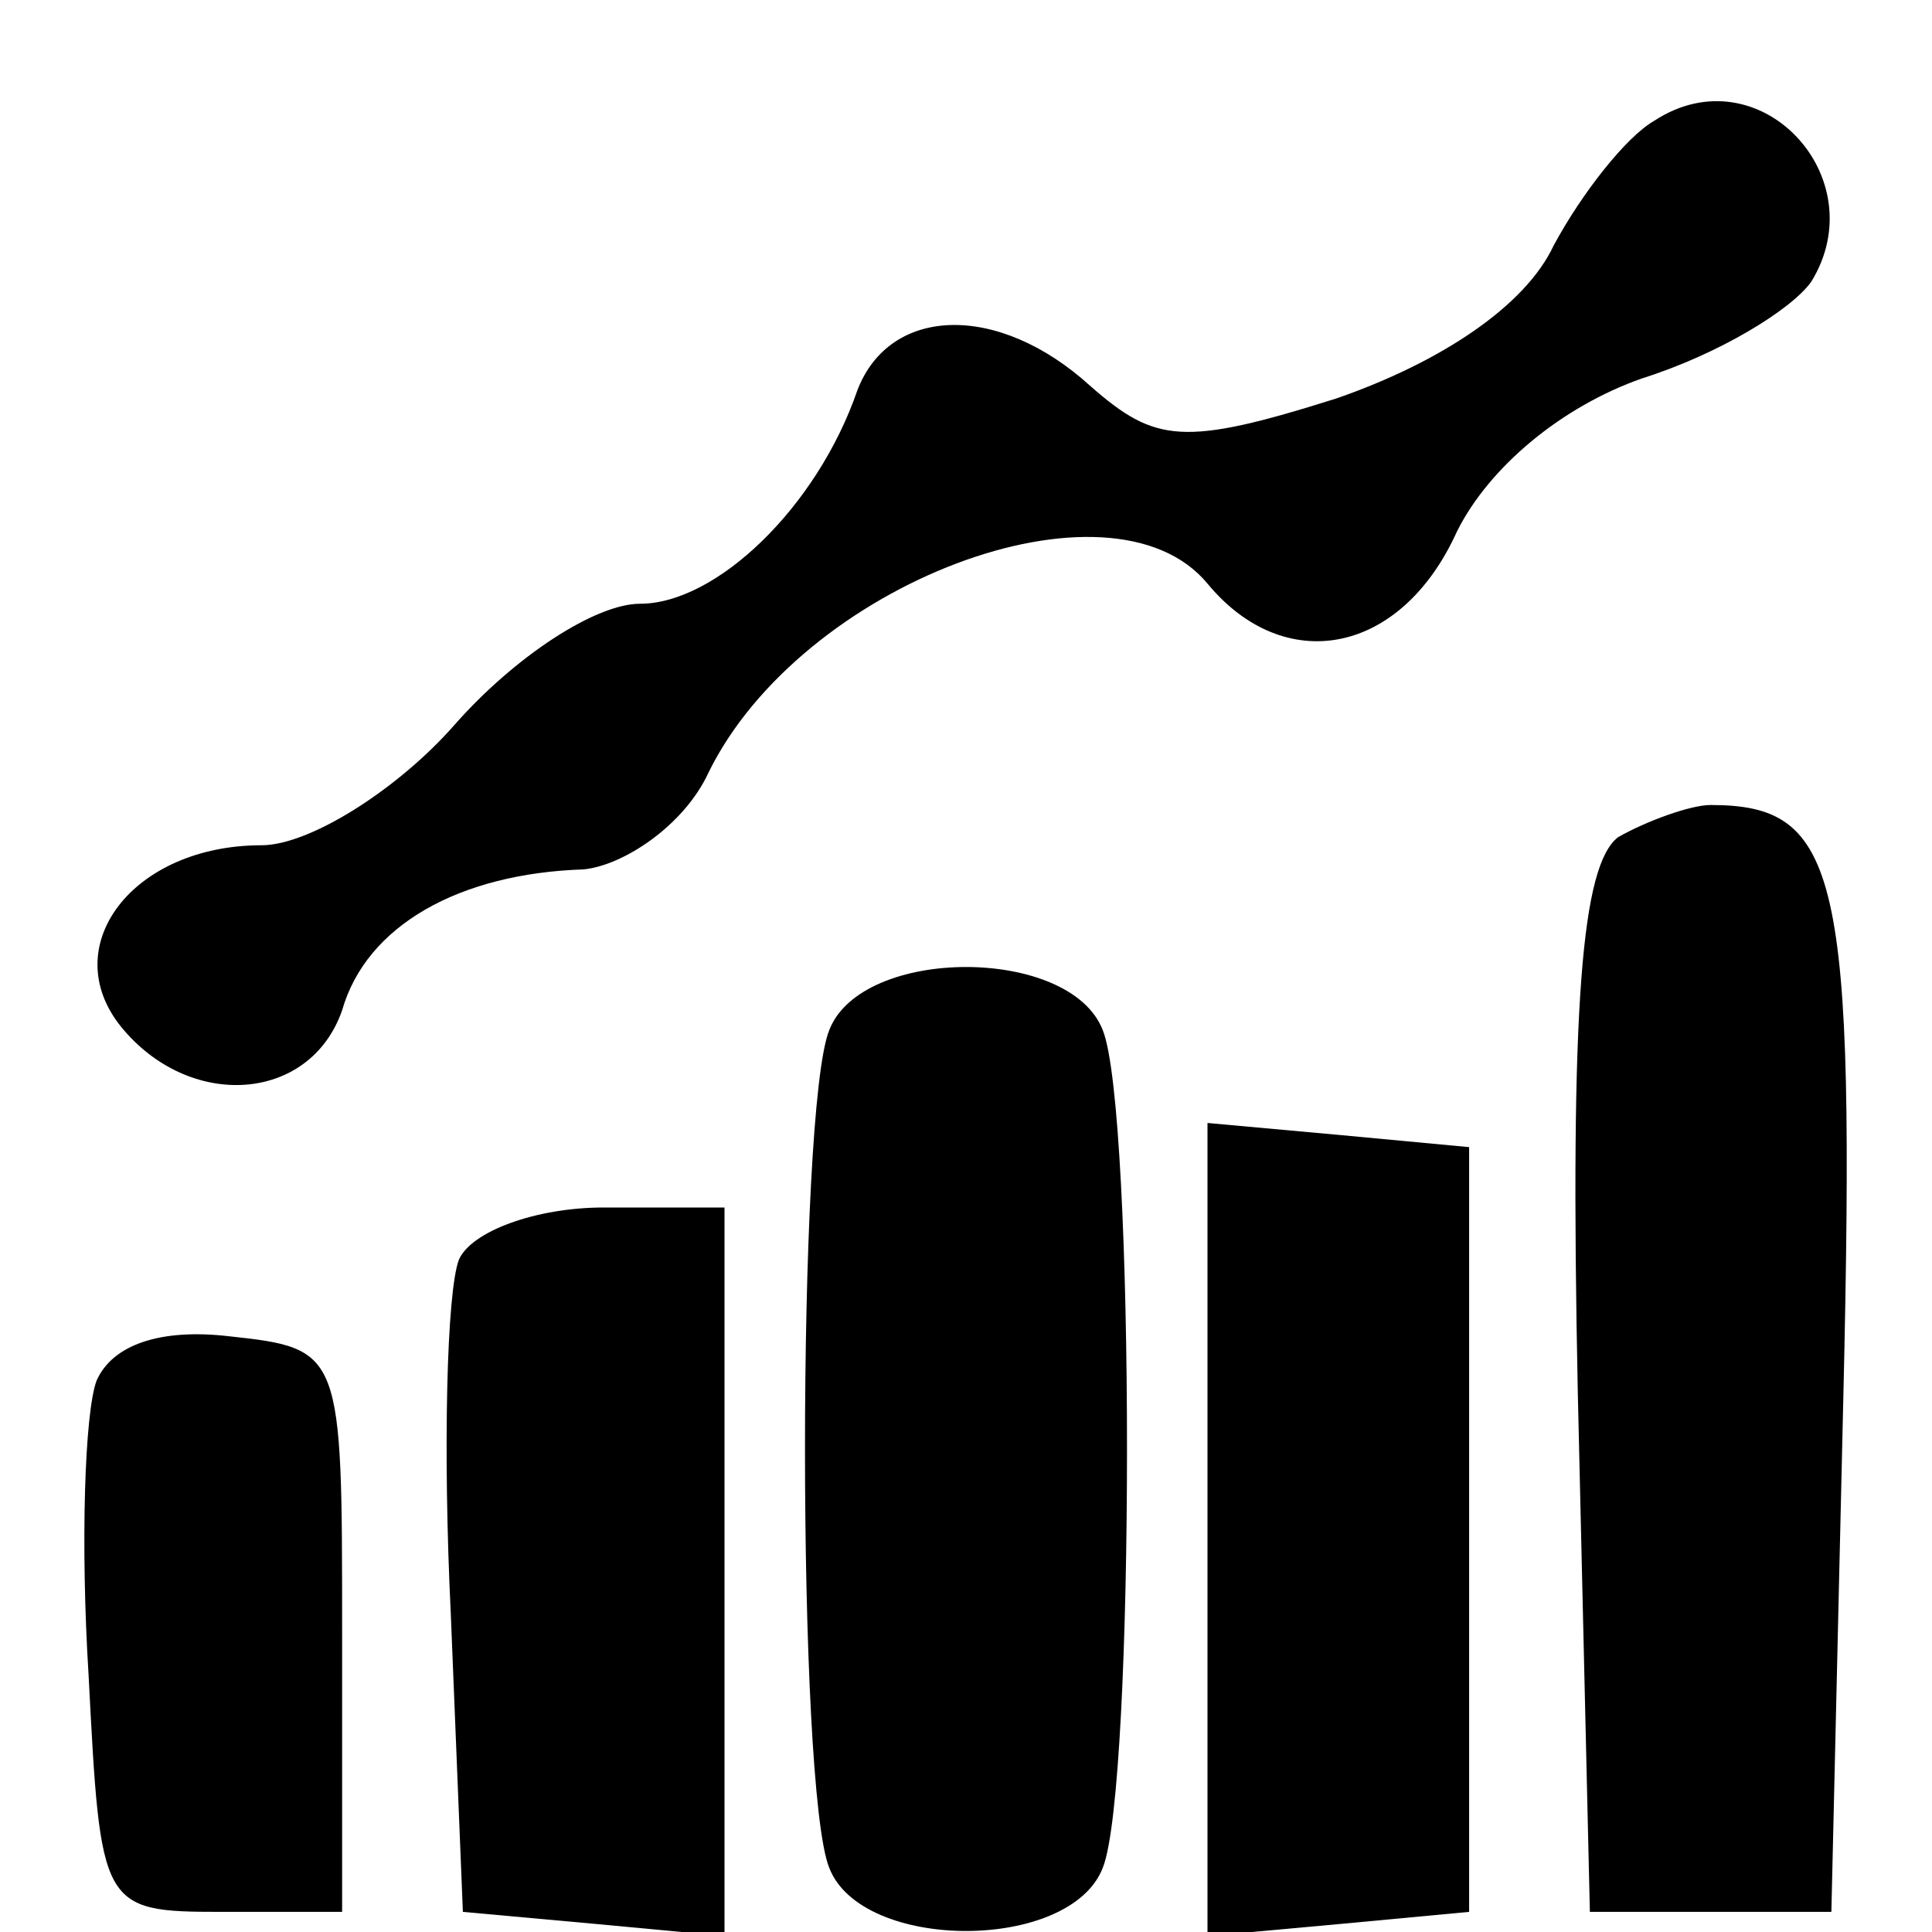 <?xml version="1.0" standalone="no"?>
<!DOCTYPE svg PUBLIC "-//W3C//DTD SVG 20010904//EN"
        "http://www.w3.org/TR/2001/REC-SVG-20010904/DTD/svg10.dtd">
<svg version="1.0" xmlns="http://www.w3.org/2000/svg"
     width="48pt" height="48pt" viewBox="0 0 48 48"
     preserveAspectRatio="xMidYMid meet">

    <g transform="translate(0,48) scale(0.1,-0.1)"
       fill="#000000" stroke="none">
        <path d="M411 450 c-7 -4 -18 -18 -25 -31 -7 -15 -28 -29 -54 -38 -38 -12 -45
-11 -61 3 -23 21 -50 20 -58 -1 -10 -29 -35 -53 -54 -53 -11 0 -31 -13 -46
-30 -14 -16 -36 -30 -48 -30 -32 0 -51 -25 -35 -45 17 -21 47 -19 55 4 6 21
29 34 60 35 10 1 25 11 31 24 23 47 100 76 124 47 19 -23 48 -18 62 13 8 16
26 31 46 38 19 6 37 17 42 24 16 26 -13 57 -39 40z"/>
        <path d="M402 272 c-9 -7 -12 -41 -10 -138 l3 -129 30 0 30 0 3 129 c3 129 -1
146 -33 146 -5 0 -16 -4 -23 -8z"/>
        <path d="M206 224 c-8 -20 -8 -188 0 -208 8 -21 60 -21 68 0 8 20 8 188 0 208
-8 21 -60 21 -68 0z"/>
        <path d="M300 100 l0 -101 33 3 32 3 0 95 0 95 -32 3 -33 3 0 -101z"/>
        <path d="M114 167 c-3 -8 -4 -47 -2 -88 l3 -74 33 -3 32 -3 0 90 0 91 -30 0
c-17 0 -33 -6 -36 -13z"/>
        <path d="M24 137 c-3 -8 -4 -41 -2 -73 3 -58 3 -59 33 -59 l30 0 0 70 c0 69 0
70 -28 73 -17 2 -29 -2 -33 -11z"/>
    </g>
</svg>

